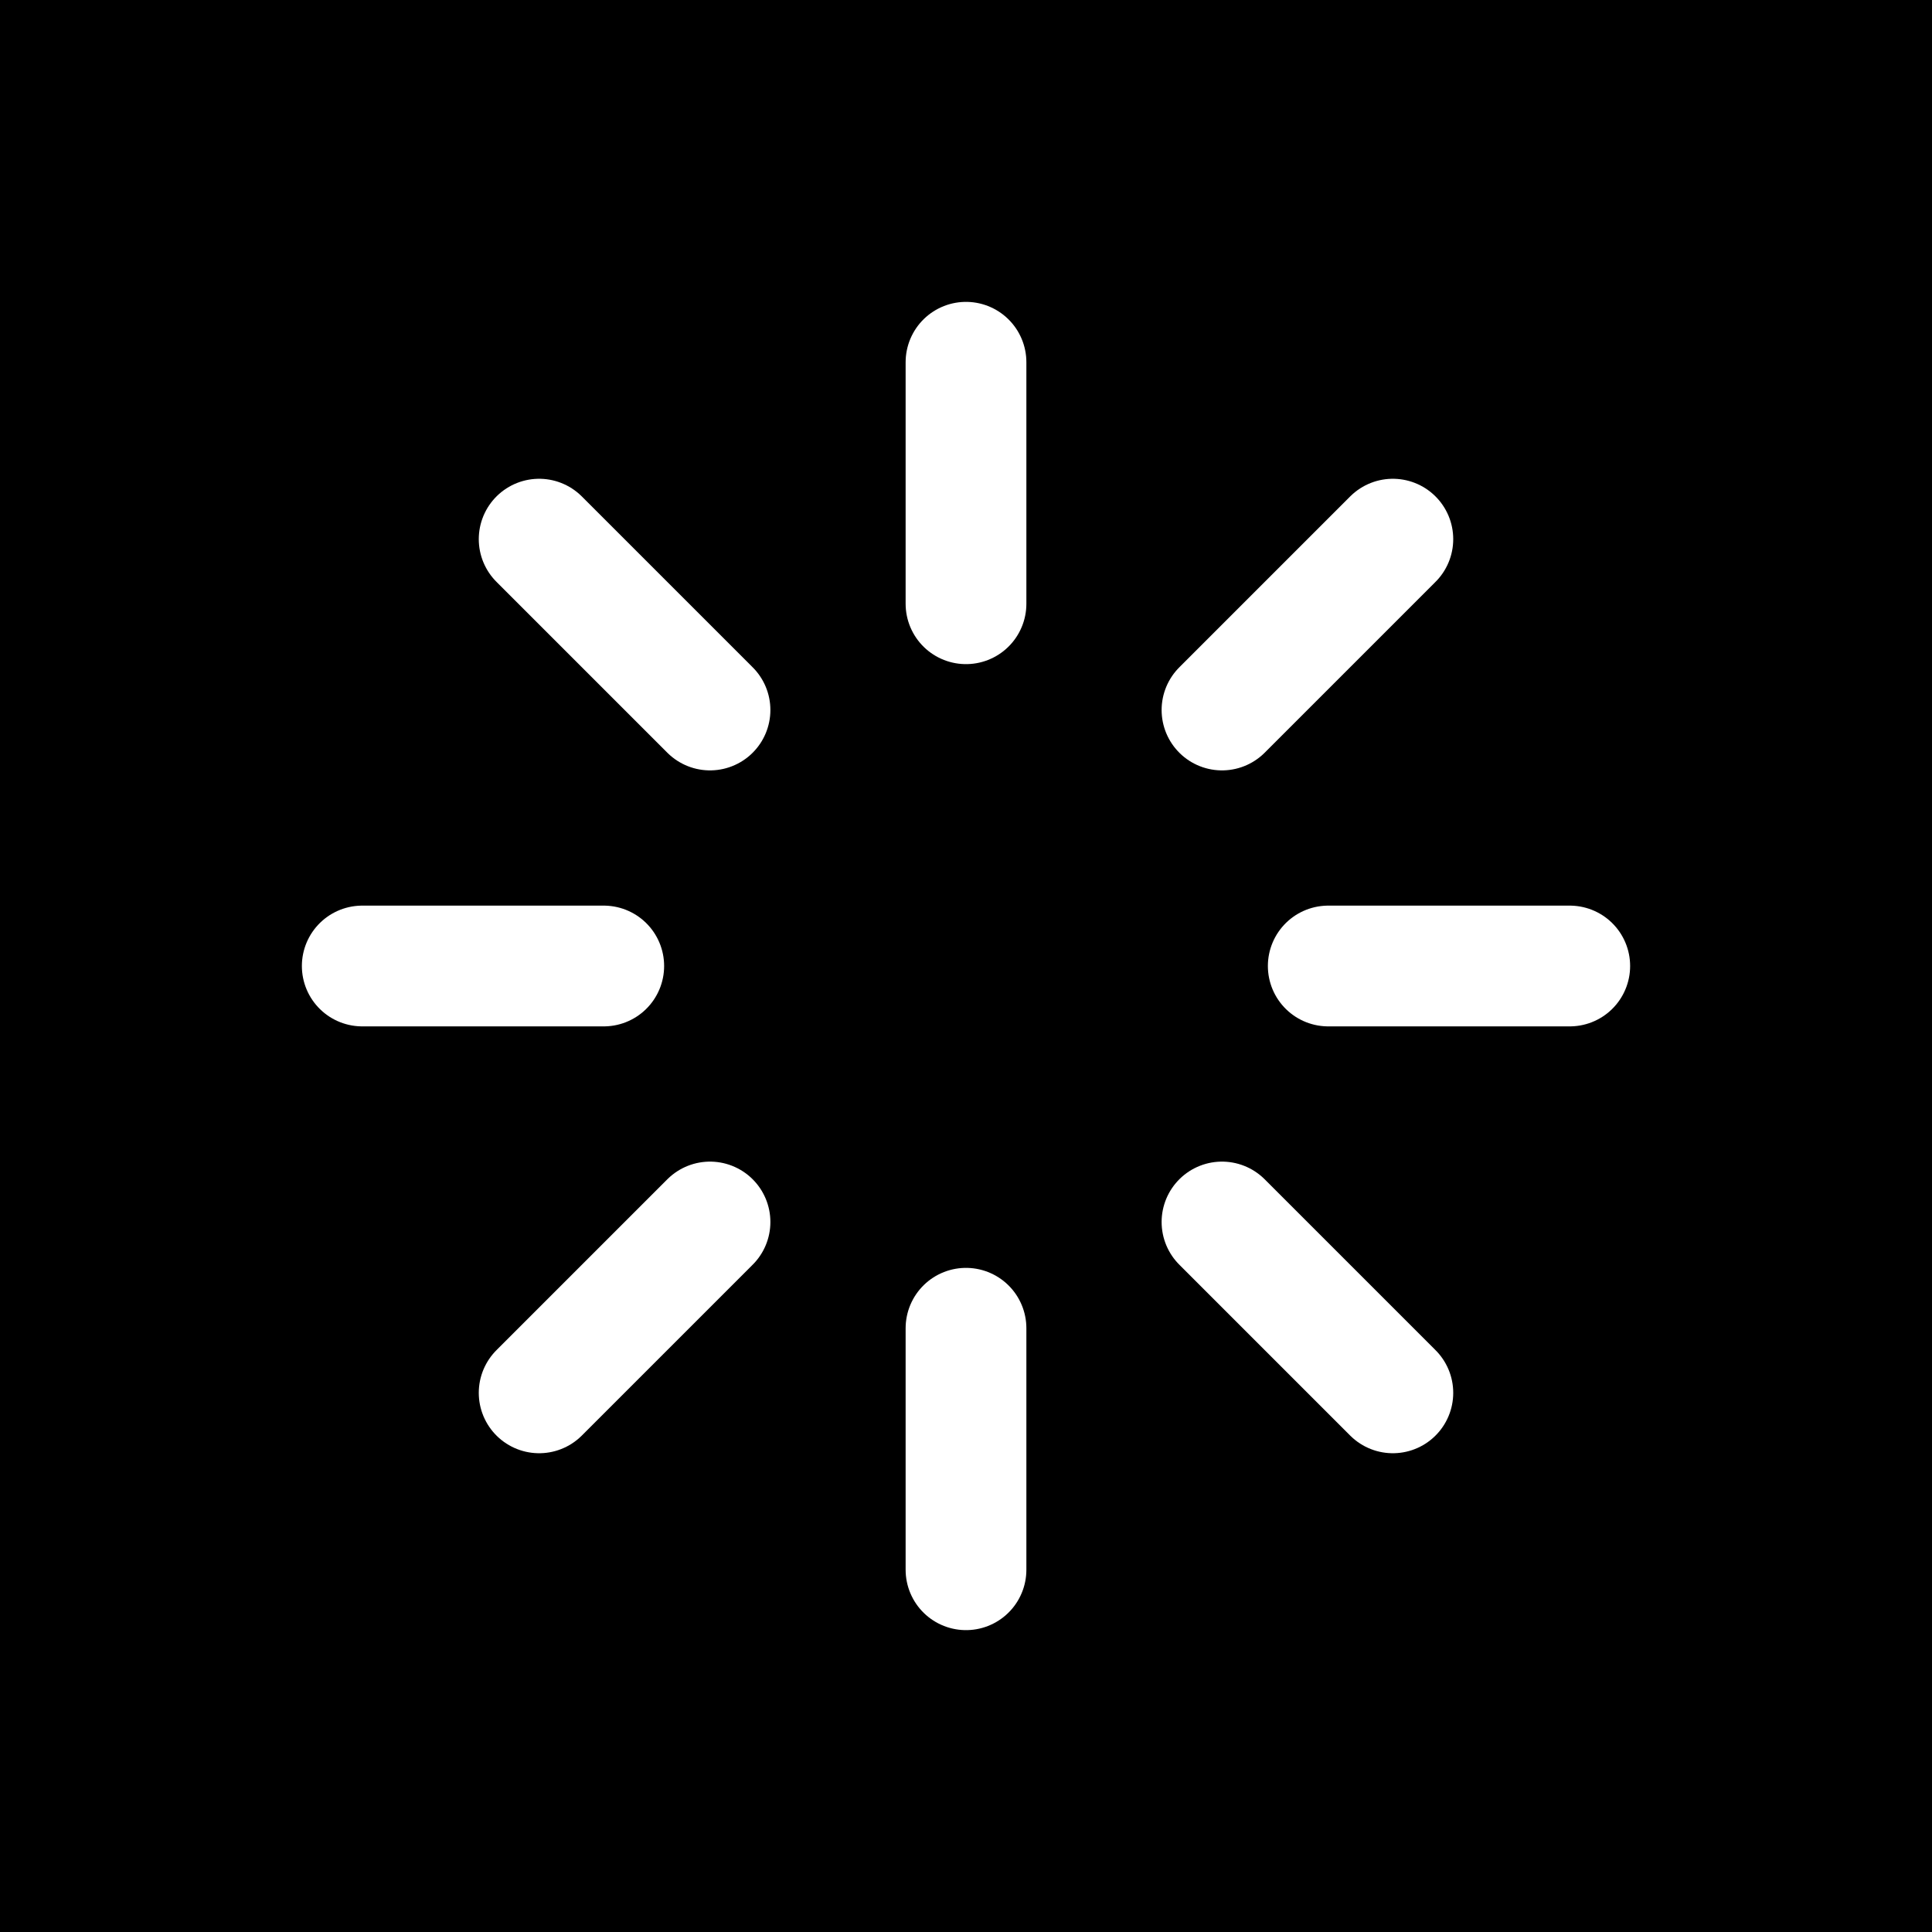 <svg width="16" height="16" viewBox="0 0 16 16" fill="none" xmlns="http://www.w3.org/2000/svg">
<rect width="16" height="16" fill="black"/>
<g clip-path="url(#clip0_430_208)">
<path d="M8 3V5" stroke="white" stroke-linecap="round" stroke-linejoin="round"/>
<path d="M8 11V13" stroke="white" stroke-linecap="round" stroke-linejoin="round"/>
<path d="M4.465 4.465L5.88 5.88" stroke="white" stroke-linecap="round" stroke-linejoin="round"/>
<path d="M10.12 10.12L11.535 11.535" stroke="white" stroke-linecap="round" stroke-linejoin="round"/>
<path d="M3 8H5" stroke="white" stroke-linecap="round" stroke-linejoin="round"/>
<path d="M11 8H13" stroke="white" stroke-linecap="round" stroke-linejoin="round"/>
<path d="M4.465 11.535L5.88 10.12" stroke="white" stroke-linecap="round" stroke-linejoin="round"/>
<path d="M10.12 5.88L11.535 4.465" stroke="white" stroke-linecap="round" stroke-linejoin="round"/>
</g>
<defs>
<clipPath id="clip0_430_208">
<rect width="12" height="12" fill="white" transform="translate(2 2)"/>
</clipPath>
</defs>
</svg>

